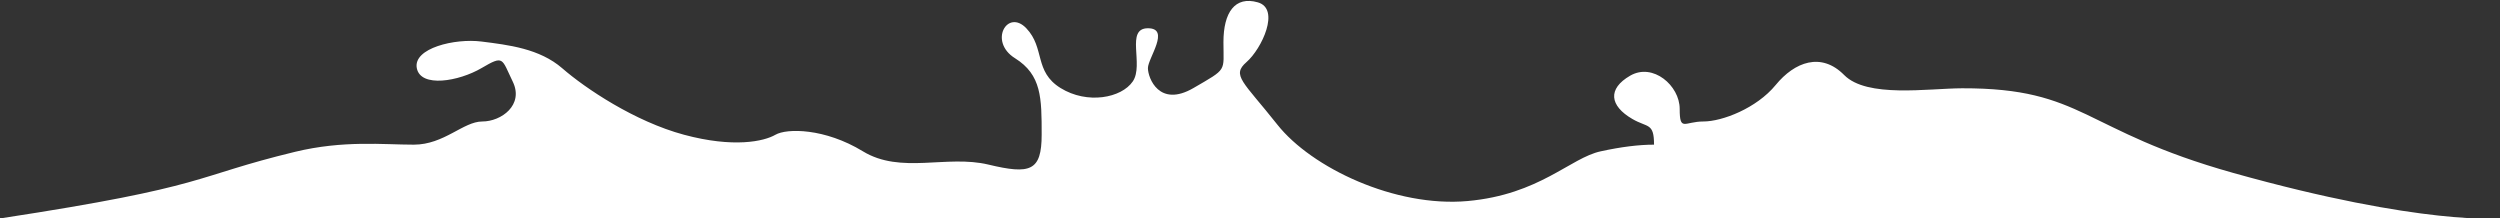 <?xml version="1.0" encoding="utf-8"?>
<!-- Generator: Adobe Illustrator 27.9.0, SVG Export Plug-In . SVG Version: 6.00 Build 0)  -->
<svg version="1.1" id="Vrstva_1" xmlns="http://www.w3.org/2000/svg" xmlns:xlink="http://www.w3.org/1999/xlink" x="0px" y="0px"
	 viewBox="0 0 1920 167.7" style="enable-background:new 0 0 1920 167.7;" xml:space="preserve">
<rect x="0" y="0" width="1920" height="167.7" fill="#333333" stroke="none"/>
<style type="text/css">
	.st0{fill-rule:evenodd;clip-rule:evenodd;fill:#FFFFFF;}
</style>
<g id="Layer_2">
	<g id="Layer_1-2">
		<path class="st0" d="M1,167.6c161.7-24.7,145.5-31.6,225.6-51c37.2-9,67.9-5.5,91.2-5.5s38-17.8,52.6-17.8s32.1-12.7,23.4-30.6
			s-6.6-20.6-24-10.4s-46.8,15.3-49.7,0s29.2-23,49.7-20.4s44.5,5.3,62.1,20.6s55.5,40.8,93.5,51s61.3,5.1,70.1,0s38-5.1,67.2,12.7
			s64.3,2.5,96.4,10.2s40.9,5.1,40.9-23s0-45.9-20.5-58.7s-5.8-38.2,8.7-23s5.8,33.2,26.3,45.9s46.8,7.7,55.5-5.1
			s-5.9-40.8,11.6-40.8s0,23,0,30.6s8.7,30.6,35,15.3s23-12.2,23-35.2S948.5-3.2,966,1.8s3,35.7-8.7,45.9s-2.6,14.8,23.7,48
			s90.6,63.7,146.1,58.7s78.9-33.2,102.3-38.2c15.6-3.4,29.2-5.1,40.9-5.1c0-17-4.9-12.9-16.6-19.7c-17.6-10.2-19.2-23.2-1.7-33.3
			s38,7.7,38,25.5s3.7,9.7,18.2,9.7s40.9-10.2,55.5-28s35-25.5,52.6-7.7s64.3,10.3,90.6,10.2c93.9-0.2,91.9,32.4,208.2,65
			c145.6,40.8,205.9,34.9,205.9,34.9H1z"/>
	</g>
</g>
</svg>

